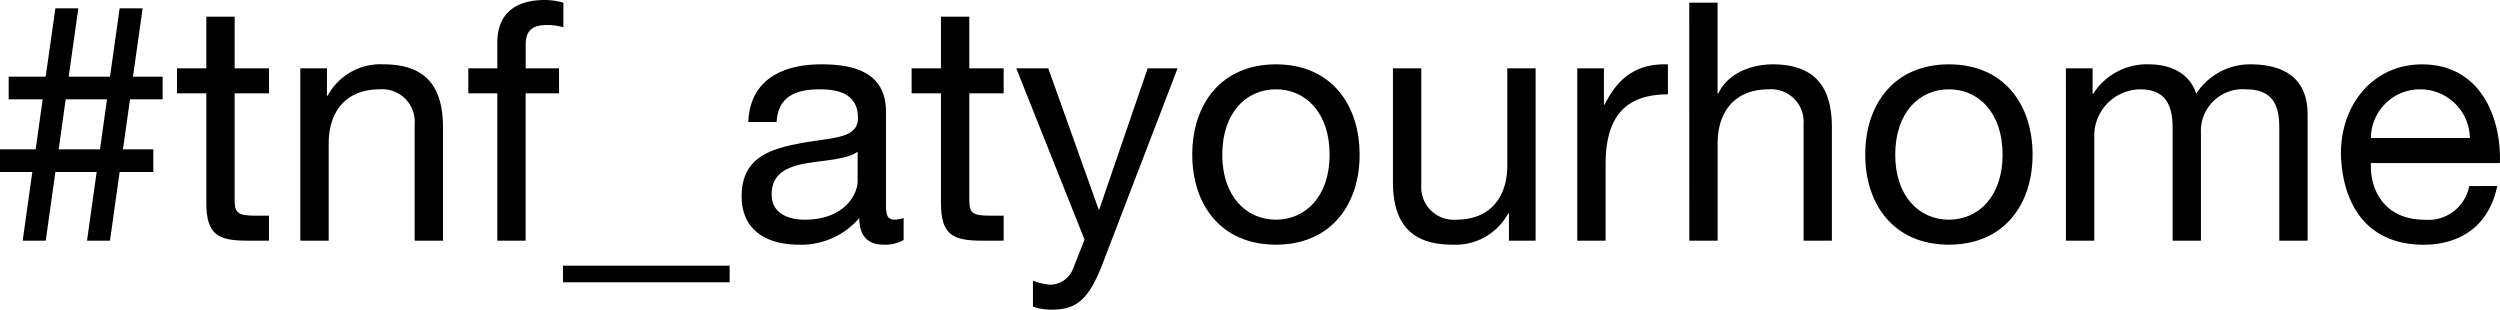 <svg xmlns="http://www.w3.org/2000/svg" width="225.675" height="27.954" viewBox="0 0 225.675 27.954"><g id="レイヤー_2" data-name="レイヤー 2"><g id="text"><path d="M2.919,15.527H0V13.48H3.22l.632-4.512H.783V6.921h3.34L5,.753H7.071L6.2,6.921H9.93L10.8.753h2.076l-.873,6.168h2.678V8.968H11.735L11.1,13.48h2.739v2.047H10.8l-.873,6.2H7.853l.873-6.2H5l-.872,6.2H2.046ZM5.928,8.968,5.3,13.48H9.027l.632-4.512Z"/><path d="M21.183,6.169h3.1V8.426h-3.1v9.659c0,1.173.331,1.384,1.926,1.384h1.173v2.257H22.327c-2.649,0-3.7-.542-3.7-3.4v-9.9H15.977V6.169h2.648V1.505h2.558Z"/><path d="M27.11,6.169h2.407V8.637h.06a5.417,5.417,0,0,1,5.055-2.829c4.093,0,5.357,2.347,5.357,5.687V21.726H37.431V11.194a2.932,2.932,0,0,0-3.16-3.13c-3.1,0-4.6,2.077-4.6,4.875v8.787H27.11Z"/><path d="M44.893,8.426H42.275V6.169h2.618V3.852C44.893,1.324,46.4,0,49.2,0a6.316,6.316,0,0,1,1.656.241V2.468a4.789,4.789,0,0,0-1.445-.211c-1.234,0-1.956.391-1.956,1.745V6.169h3.009V8.426H47.45v13.3H44.893Z"/><path d="M50.82,23.982H65.865v1.5H50.82Z"/><path d="M81.571,21.665a3.446,3.446,0,0,1-1.835.422c-1.324,0-2.167-.723-2.167-2.407a6.905,6.905,0,0,1-5.476,2.407c-2.828,0-5.145-1.264-5.145-4.363,0-3.521,2.617-4.273,5.265-4.785,2.829-.542,5.236-.361,5.236-2.287,0-2.226-1.835-2.588-3.46-2.588-2.167,0-3.762.663-3.882,2.95H67.549c.151-3.852,3.13-5.206,6.59-5.206,2.8,0,5.838.631,5.838,4.273v8c0,1.2,0,1.745.812,1.745a2.2,2.2,0,0,0,.782-.15Zm-4.152-7.974c-.993.723-2.919.752-4.634,1.054-1.685.3-3.129.9-3.129,2.8,0,1.685,1.444,2.287,3.008,2.287,3.371,0,4.755-2.106,4.755-3.52Z"/><path d="M87.5,6.169h3.1V8.426H87.5v9.659c0,1.173.331,1.384,1.926,1.384H90.6v2.257H88.641c-2.647,0-3.7-.542-3.7-3.4v-9.9H82.292V6.169H84.94V1.505H87.5Z"/><path d="M99.533,23.8c-1.173,3.039-2.226,4.152-4.514,4.152a5.109,5.109,0,0,1-1.775-.27V25.337a5.252,5.252,0,0,0,1.5.36,2.21,2.21,0,0,0,2.107-1.414l1.053-2.647L91.74,6.169h2.888L99.172,18.9h.06L103.6,6.169H106.3Z"/><path d="M115.179,5.808c4.935,0,7.553,3.581,7.553,8.154,0,4.544-2.618,8.125-7.553,8.125s-7.553-3.581-7.553-8.125C107.626,9.389,110.245,5.808,115.179,5.808Zm0,14.022c2.678,0,4.845-2.106,4.845-5.868,0-3.791-2.167-5.9-4.845-5.9s-4.844,2.107-4.844,5.9C110.335,17.724,112.5,19.83,115.179,19.83Z"/><path d="M138.619,21.726h-2.408V19.258h-.06a5.414,5.414,0,0,1-5.055,2.829c-4.093,0-5.356-2.348-5.356-5.688V6.169H128.3V16.7a2.931,2.931,0,0,0,3.159,3.13c3.1,0,4.605-2.076,4.605-4.875V6.169h2.558Z"/><path d="M142.379,6.169h2.408V9.448h.059c1.234-2.5,2.949-3.73,5.718-3.64V8.516c-4.123,0-5.627,2.347-5.627,6.289v6.921h-2.558Z"/><path d="M152.489.241h2.557V8.456h.061c.842-1.866,3.039-2.648,4.9-2.648,4.093,0,5.357,2.347,5.357,5.687V21.726H162.81V11.194a2.932,2.932,0,0,0-3.16-3.13c-3.1,0-4.6,2.077-4.6,4.875v8.787h-2.557Z"/><path d="M175.928,5.808c4.935,0,7.553,3.581,7.553,8.154,0,4.544-2.618,8.125-7.553,8.125s-7.553-3.581-7.553-8.125C168.375,9.389,170.994,5.808,175.928,5.808Zm0,14.022c2.679,0,4.845-2.106,4.845-5.868,0-3.791-2.166-5.9-4.845-5.9s-4.845,2.107-4.845,5.9C171.083,17.724,173.25,19.83,175.928,19.83Z"/><path d="M186.489,6.169H188.9V8.456h.06a5.735,5.735,0,0,1,5.025-2.648c1.9,0,3.642.752,4.273,2.648a5.756,5.756,0,0,1,4.874-2.648c3.1,0,5.176,1.294,5.176,4.513V21.726h-2.557v-10.2c0-1.925-.512-3.461-3.009-3.461a3.768,3.768,0,0,0-4.063,3.972v9.69h-2.557v-10.2c0-2.016-.632-3.461-2.919-3.461a4.2,4.2,0,0,0-4.153,3.972v9.69h-2.557Z"/><path d="M225.424,16.791c-.691,3.43-3.159,5.3-6.649,5.3-4.965,0-7.313-3.431-7.463-8.185,0-4.664,3.069-8.094,7.312-8.094,5.506,0,7.192,5.145,7.041,8.907H214.02c-.09,2.708,1.444,5.115,4.845,5.115a3.749,3.749,0,0,0,4.032-3.039Zm-2.467-4.333a4.477,4.477,0,0,0-4.483-4.394,4.432,4.432,0,0,0-4.454,4.394Z"/></g></g></svg>